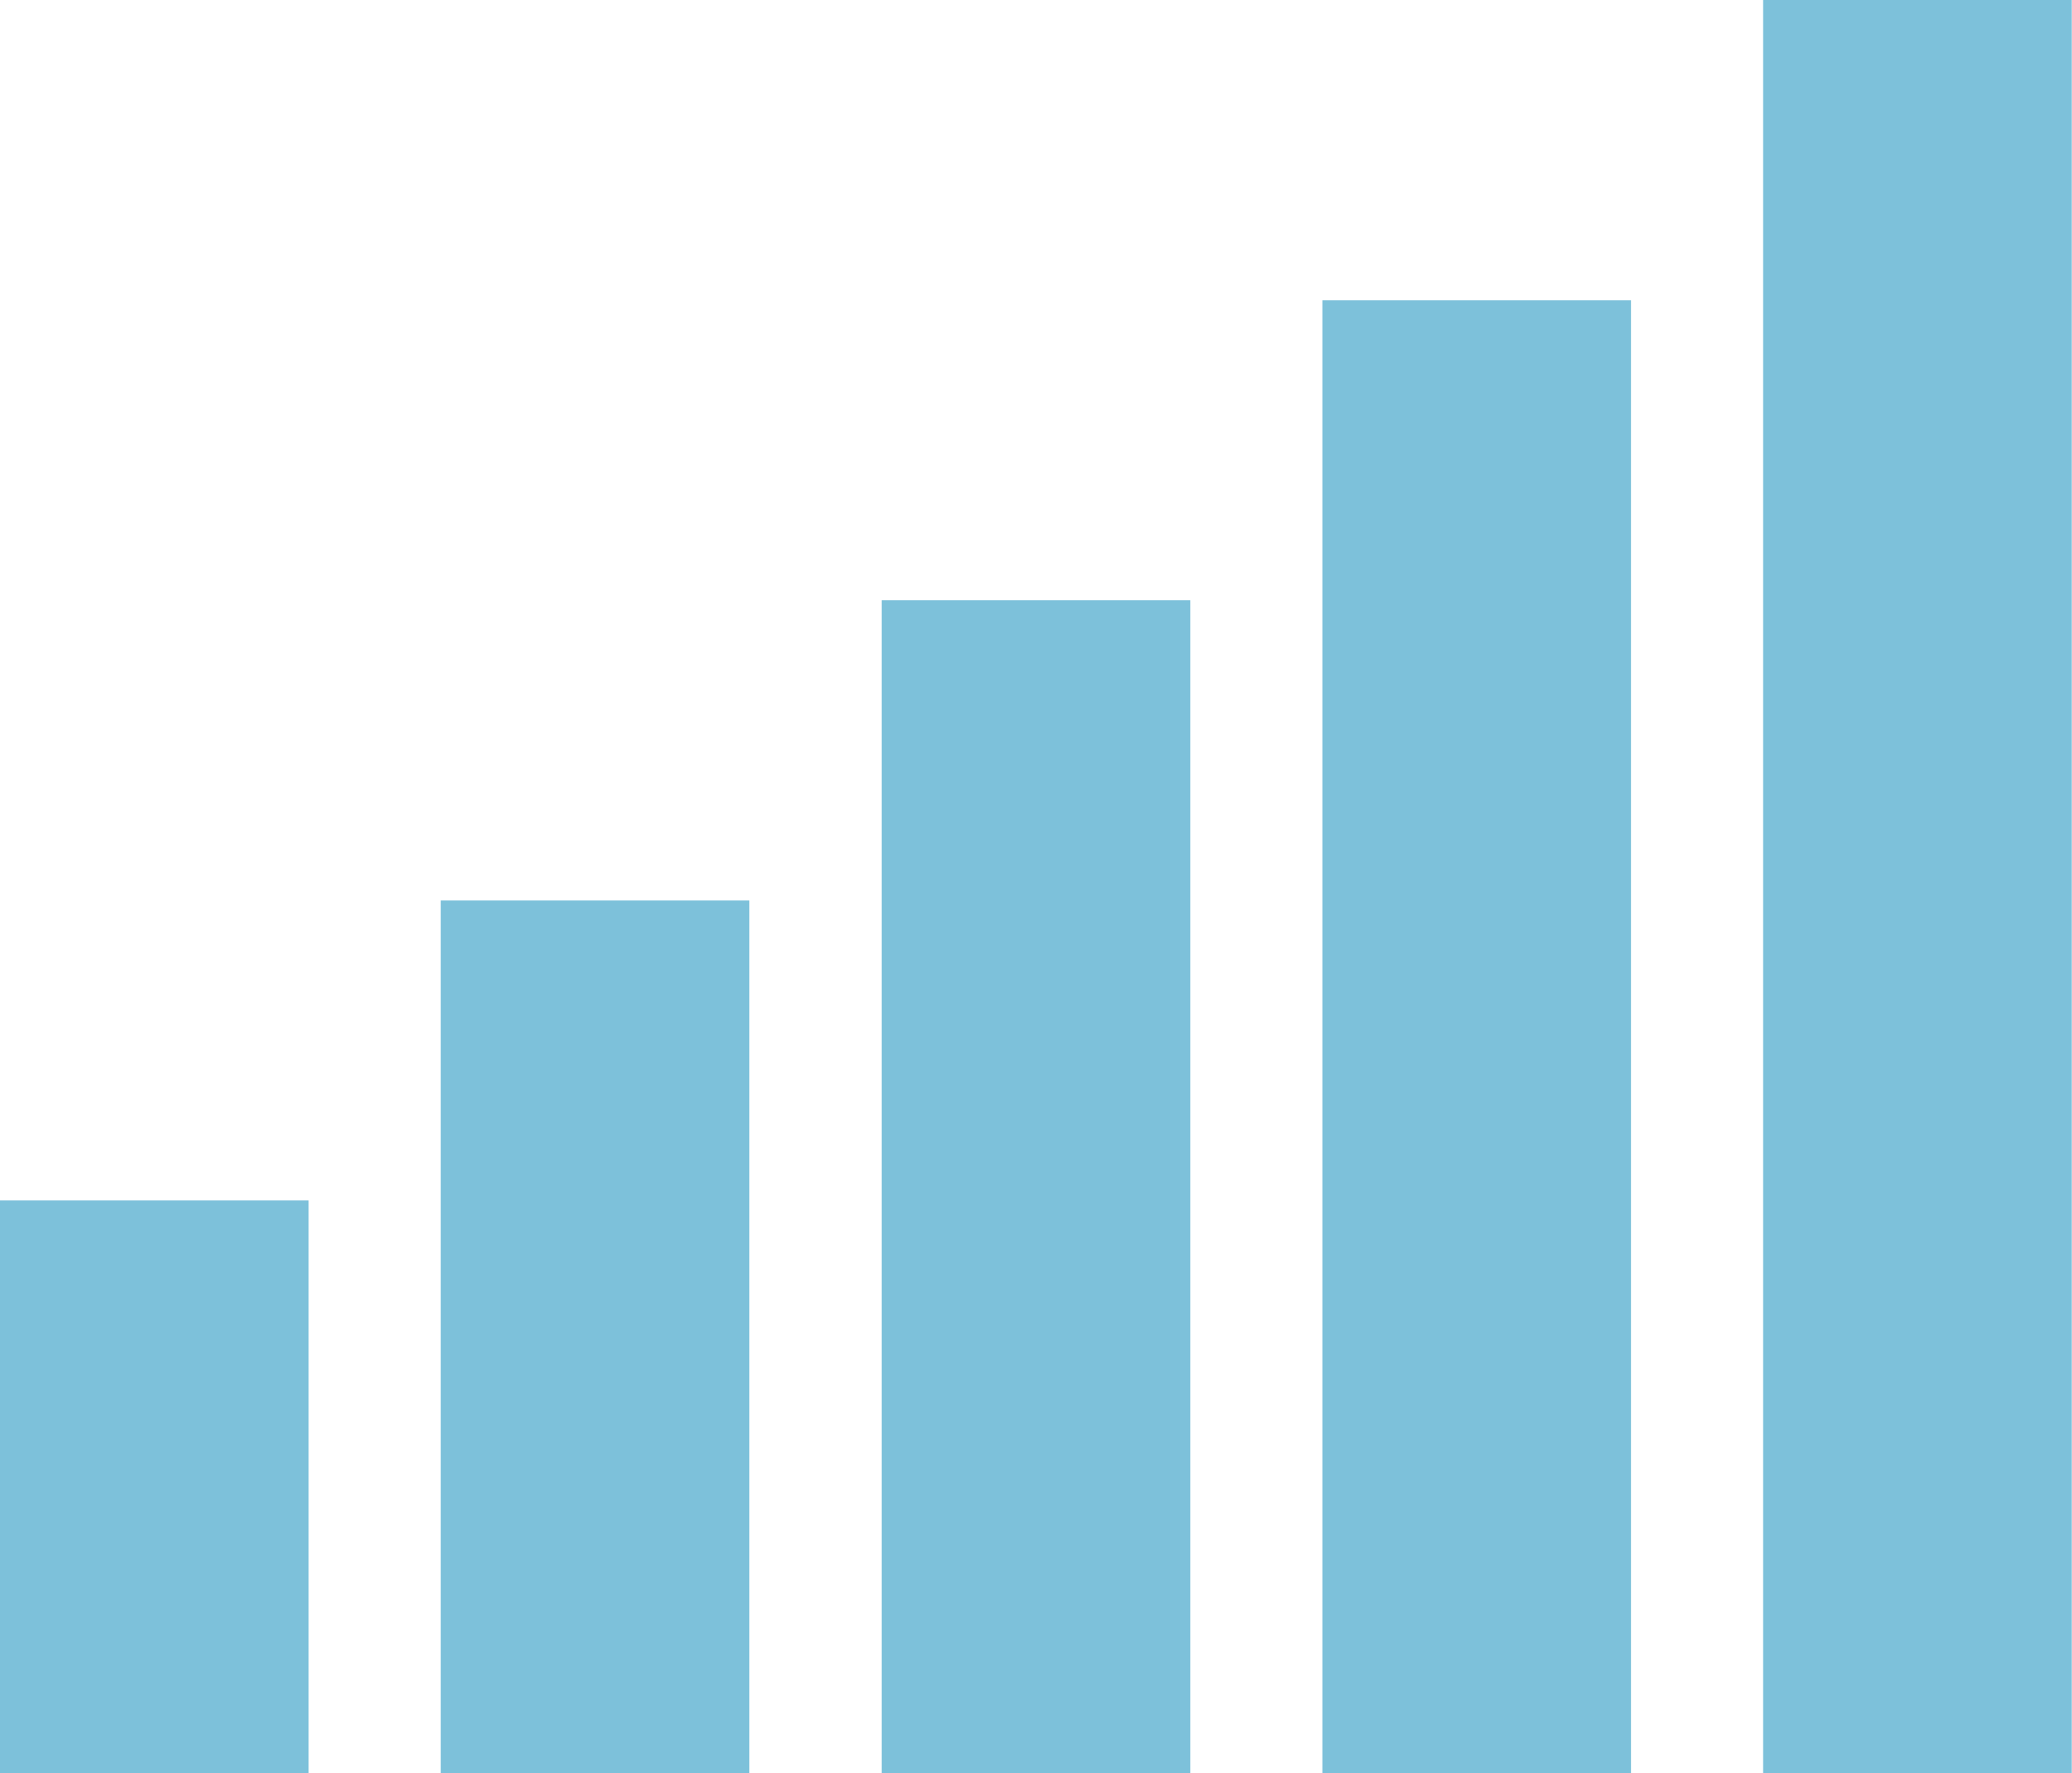 <svg xmlns="http://www.w3.org/2000/svg" viewBox="0 0 78.89 67.51"><defs><style>.cls-1{fill:#7dc1da;}</style></defs><g id="レイヤー_2" data-name="レイヤー 2"><g id="レイヤー_1-2" data-name="レイヤー 1"><rect class="cls-1" y="45.7" width="11.75" height="21.81"/><rect class="cls-1" x="16.78" y="34.28" width="11.75" height="33.23"/><rect class="cls-1" x="33.57" y="22.85" width="11.75" height="44.66"/><rect class="cls-1" x="50.35" y="11.43" width="11.75" height="56.09"/><rect class="cls-1" x="67.13" width="11.75" height="67.51"/></g></g></svg>